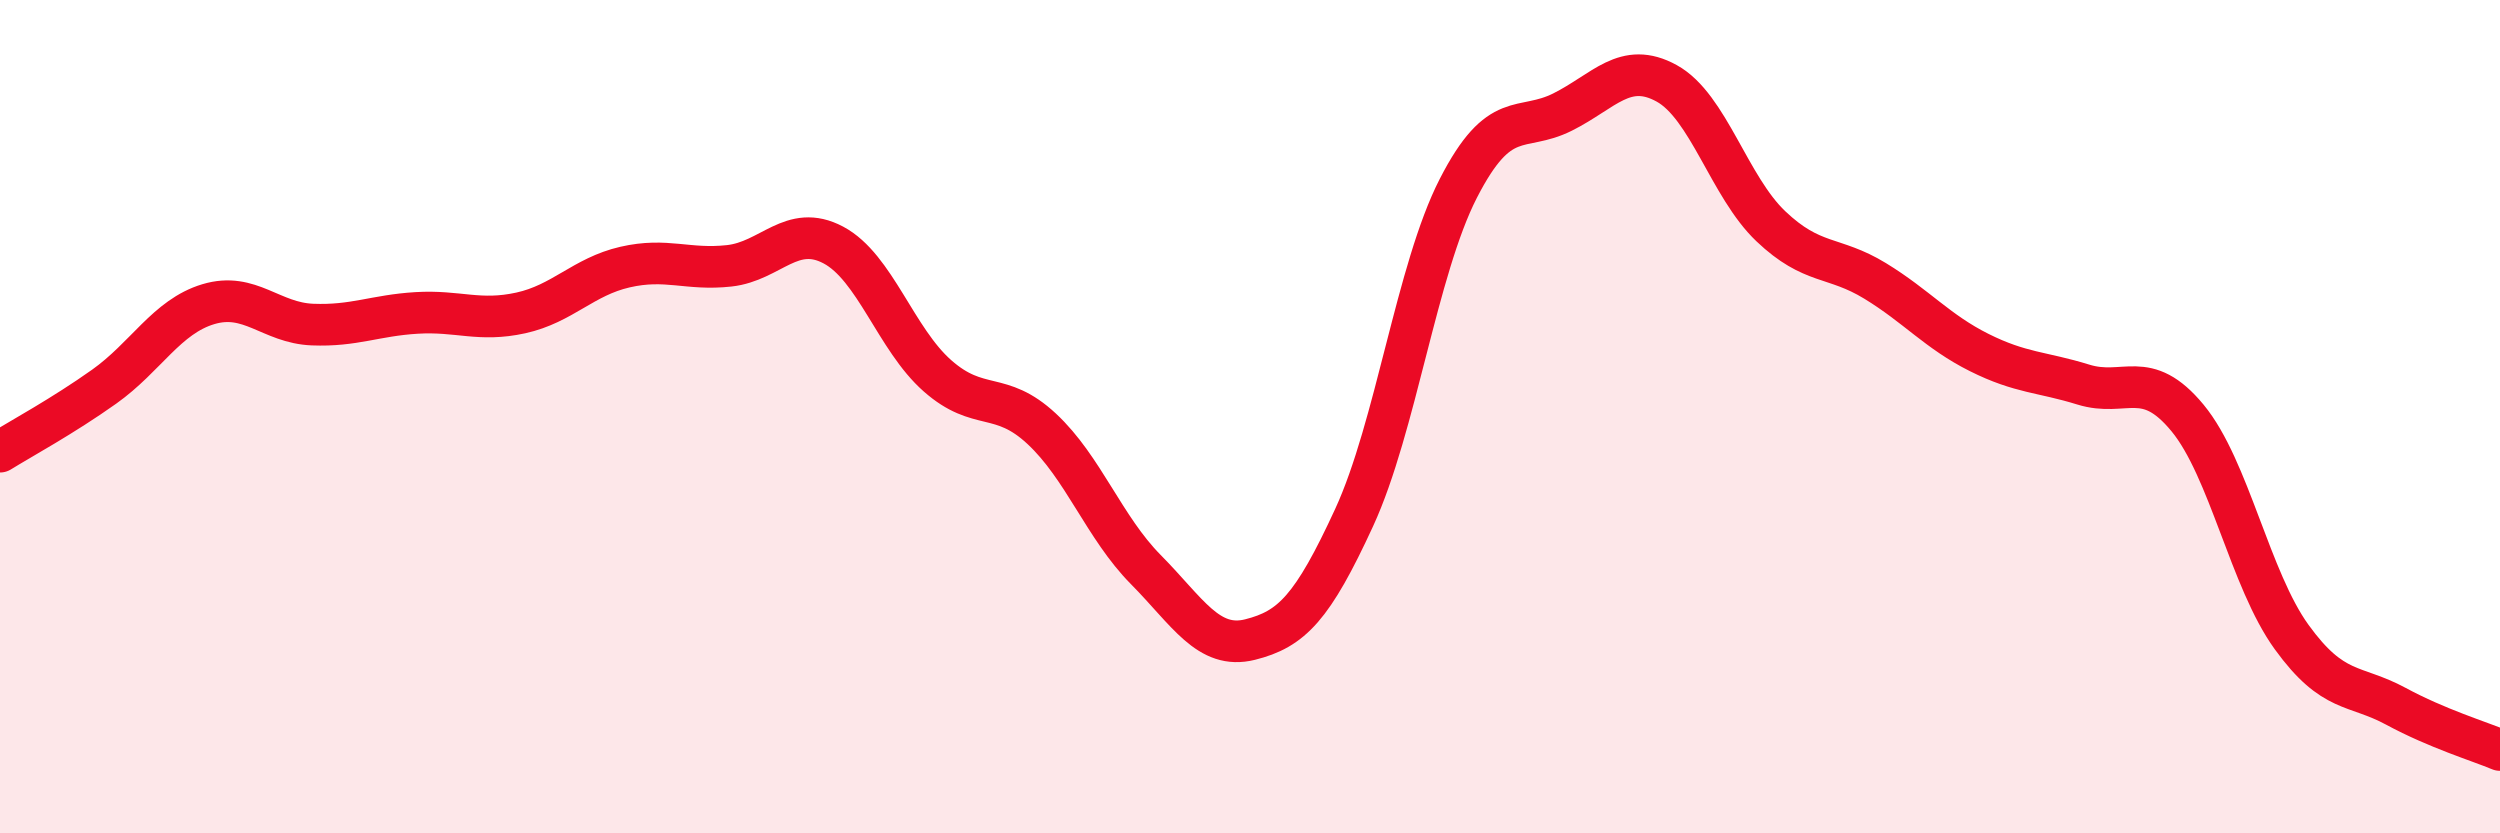 
    <svg width="60" height="20" viewBox="0 0 60 20" xmlns="http://www.w3.org/2000/svg">
      <path
        d="M 0,10.84 C 0.5,10.53 1.5,9.99 2.5,9.28 C 3.5,8.57 4,7.6 5,7.3 C 6,7 6.5,7.75 7.5,7.79 C 8.5,7.83 9,7.57 10,7.51 C 11,7.45 11.5,7.73 12.5,7.51 C 13.5,7.29 14,6.64 15,6.41 C 16,6.18 16.5,6.49 17.5,6.38 C 18.5,6.27 19,5.35 20,5.88 C 21,6.41 21.5,8.14 22.5,9.02 C 23.5,9.9 24,9.36 25,10.29 C 26,11.22 26.5,12.66 27.5,13.67 C 28.5,14.68 29,15.6 30,15.35 C 31,15.1 31.5,14.59 32.5,12.42 C 33.5,10.25 34,6.47 35,4.52 C 36,2.57 36.5,3.19 37.5,2.69 C 38.5,2.19 39,1.45 40,2 C 41,2.55 41.5,4.48 42.5,5.43 C 43.5,6.38 44,6.13 45,6.74 C 46,7.35 46.5,7.96 47.5,8.46 C 48.5,8.96 49,8.92 50,9.23 C 51,9.54 51.5,8.82 52.5,10.03 C 53.5,11.24 54,13.91 55,15.29 C 56,16.67 56.5,16.41 57.5,16.95 C 58.5,17.49 59.5,17.79 60,18L60 20L0 20Z"
        fill="#EB0A25"
        opacity="0.1"
        stroke-linecap="round"
        stroke-linejoin="round"
      />
      <path
        d="M 0,10.84 C 0.5,10.53 1.5,9.99 2.5,9.28 C 3.5,8.57 4,7.6 5,7.3 C 6,7 6.5,7.75 7.5,7.79 C 8.5,7.83 9,7.57 10,7.51 C 11,7.45 11.5,7.73 12.5,7.51 C 13.5,7.29 14,6.64 15,6.41 C 16,6.18 16.5,6.49 17.5,6.38 C 18.5,6.27 19,5.35 20,5.88 C 21,6.41 21.5,8.14 22.5,9.02 C 23.5,9.9 24,9.36 25,10.29 C 26,11.22 26.5,12.66 27.5,13.67 C 28.5,14.68 29,15.6 30,15.35 C 31,15.1 31.5,14.59 32.5,12.42 C 33.5,10.25 34,6.47 35,4.52 C 36,2.57 36.5,3.19 37.5,2.69 C 38.5,2.19 39,1.45 40,2 C 41,2.55 41.5,4.48 42.5,5.43 C 43.5,6.38 44,6.13 45,6.74 C 46,7.35 46.5,7.96 47.5,8.46 C 48.5,8.96 49,8.92 50,9.23 C 51,9.54 51.5,8.82 52.5,10.03 C 53.5,11.24 54,13.91 55,15.29 C 56,16.67 56.5,16.41 57.5,16.95 C 58.5,17.49 59.5,17.79 60,18"
        stroke="#EB0A25"
        stroke-width="1"
        fill="none"
        stroke-linecap="round"
        stroke-linejoin="round"
      />
    </svg>
  